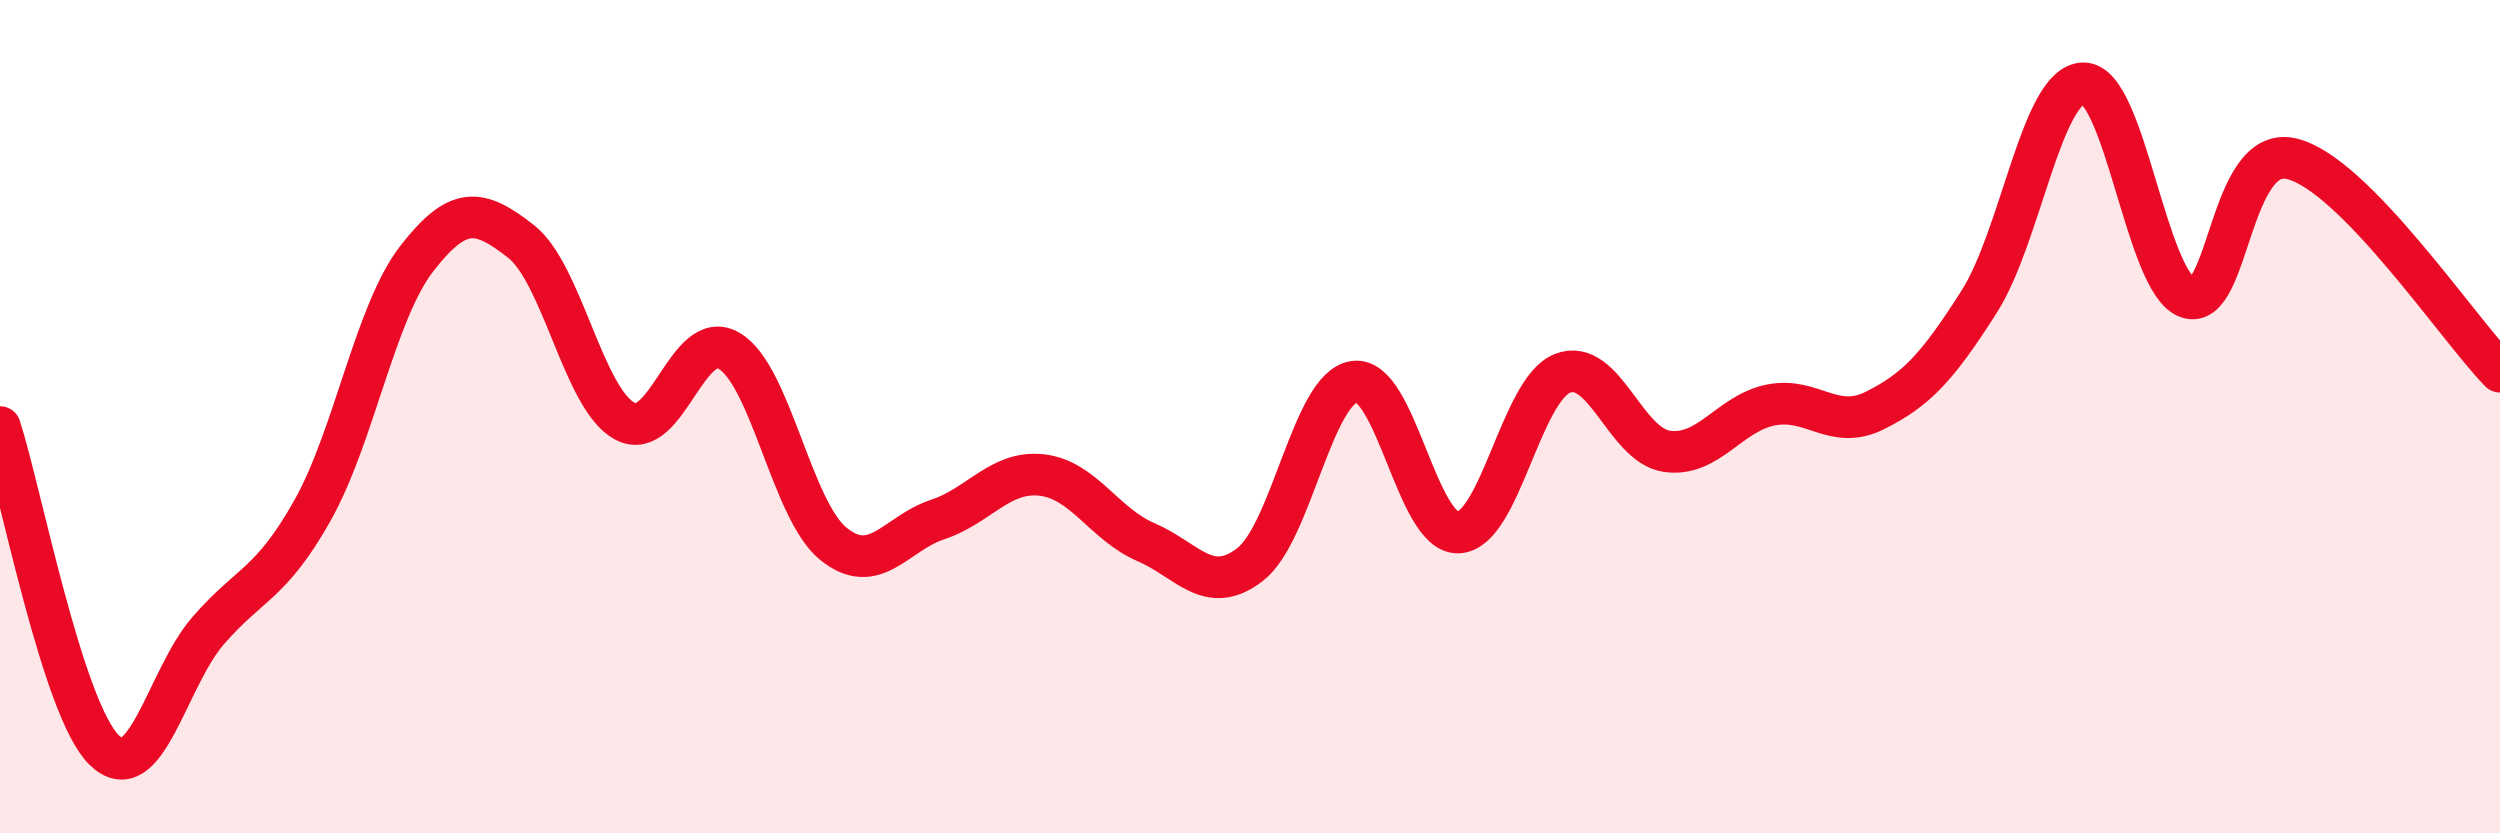 
    <svg width="60" height="20" viewBox="0 0 60 20" xmlns="http://www.w3.org/2000/svg">
      <path
        d="M 0,10.25 C 0.5,11.8 1.5,17.02 2.5,18 C 3.5,18.98 4,16.28 5,15.13 C 6,13.98 6.5,14.03 7.5,12.25 C 8.5,10.47 9,7.5 10,6.21 C 11,4.92 11.5,5.01 12.5,5.79 C 13.5,6.57 14,9.58 15,10.11 C 16,10.64 16.5,7.83 17.5,8.42 C 18.5,9.01 19,12.24 20,13.05 C 21,13.86 21.5,12.8 22.5,12.47 C 23.5,12.14 24,11.29 25,11.4 C 26,11.51 26.5,12.58 27.5,13.01 C 28.5,13.44 29,14.32 30,13.55 C 31,12.78 31.5,9.31 32.5,9.16 C 33.5,9.01 34,12.82 35,12.78 C 36,12.74 36.5,9.35 37.5,8.96 C 38.5,8.57 39,10.68 40,10.83 C 41,10.98 41.5,9.92 42.5,9.72 C 43.5,9.52 44,10.35 45,9.85 C 46,9.35 46.5,8.81 47.5,7.24 C 48.5,5.67 49,2.02 50,2 C 51,1.98 51.5,6.78 52.5,7.14 C 53.5,7.5 53.5,3.45 55,3.81 C 56.5,4.17 59,7.9 60,8.92L60 20L0 20Z"
        fill="#EB0A25"
        opacity="0.1"
        stroke-linecap="round"
        stroke-linejoin="round"
      />
      <path
        d="M 0,10.25 C 0.5,11.8 1.5,17.02 2.5,18 C 3.5,18.98 4,16.28 5,15.13 C 6,13.98 6.5,14.03 7.5,12.25 C 8.5,10.47 9,7.5 10,6.21 C 11,4.92 11.5,5.01 12.5,5.79 C 13.5,6.57 14,9.58 15,10.11 C 16,10.64 16.5,7.83 17.5,8.42 C 18.5,9.01 19,12.24 20,13.05 C 21,13.86 21.5,12.8 22.5,12.47 C 23.5,12.14 24,11.29 25,11.4 C 26,11.51 26.5,12.58 27.5,13.01 C 28.5,13.44 29,14.32 30,13.55 C 31,12.78 31.5,9.31 32.5,9.16 C 33.5,9.01 34,12.82 35,12.78 C 36,12.74 36.5,9.35 37.5,8.96 C 38.5,8.57 39,10.68 40,10.83 C 41,10.98 41.5,9.92 42.5,9.72 C 43.5,9.52 44,10.35 45,9.85 C 46,9.35 46.5,8.81 47.5,7.24 C 48.5,5.67 49,2.02 50,2 C 51,1.98 51.5,6.78 52.5,7.14 C 53.5,7.5 53.5,3.45 55,3.81 C 56.5,4.17 59,7.9 60,8.92"
        stroke="#EB0A25"
        stroke-width="1"
        fill="none"
        stroke-linecap="round"
        stroke-linejoin="round"
      />
    </svg>
  
